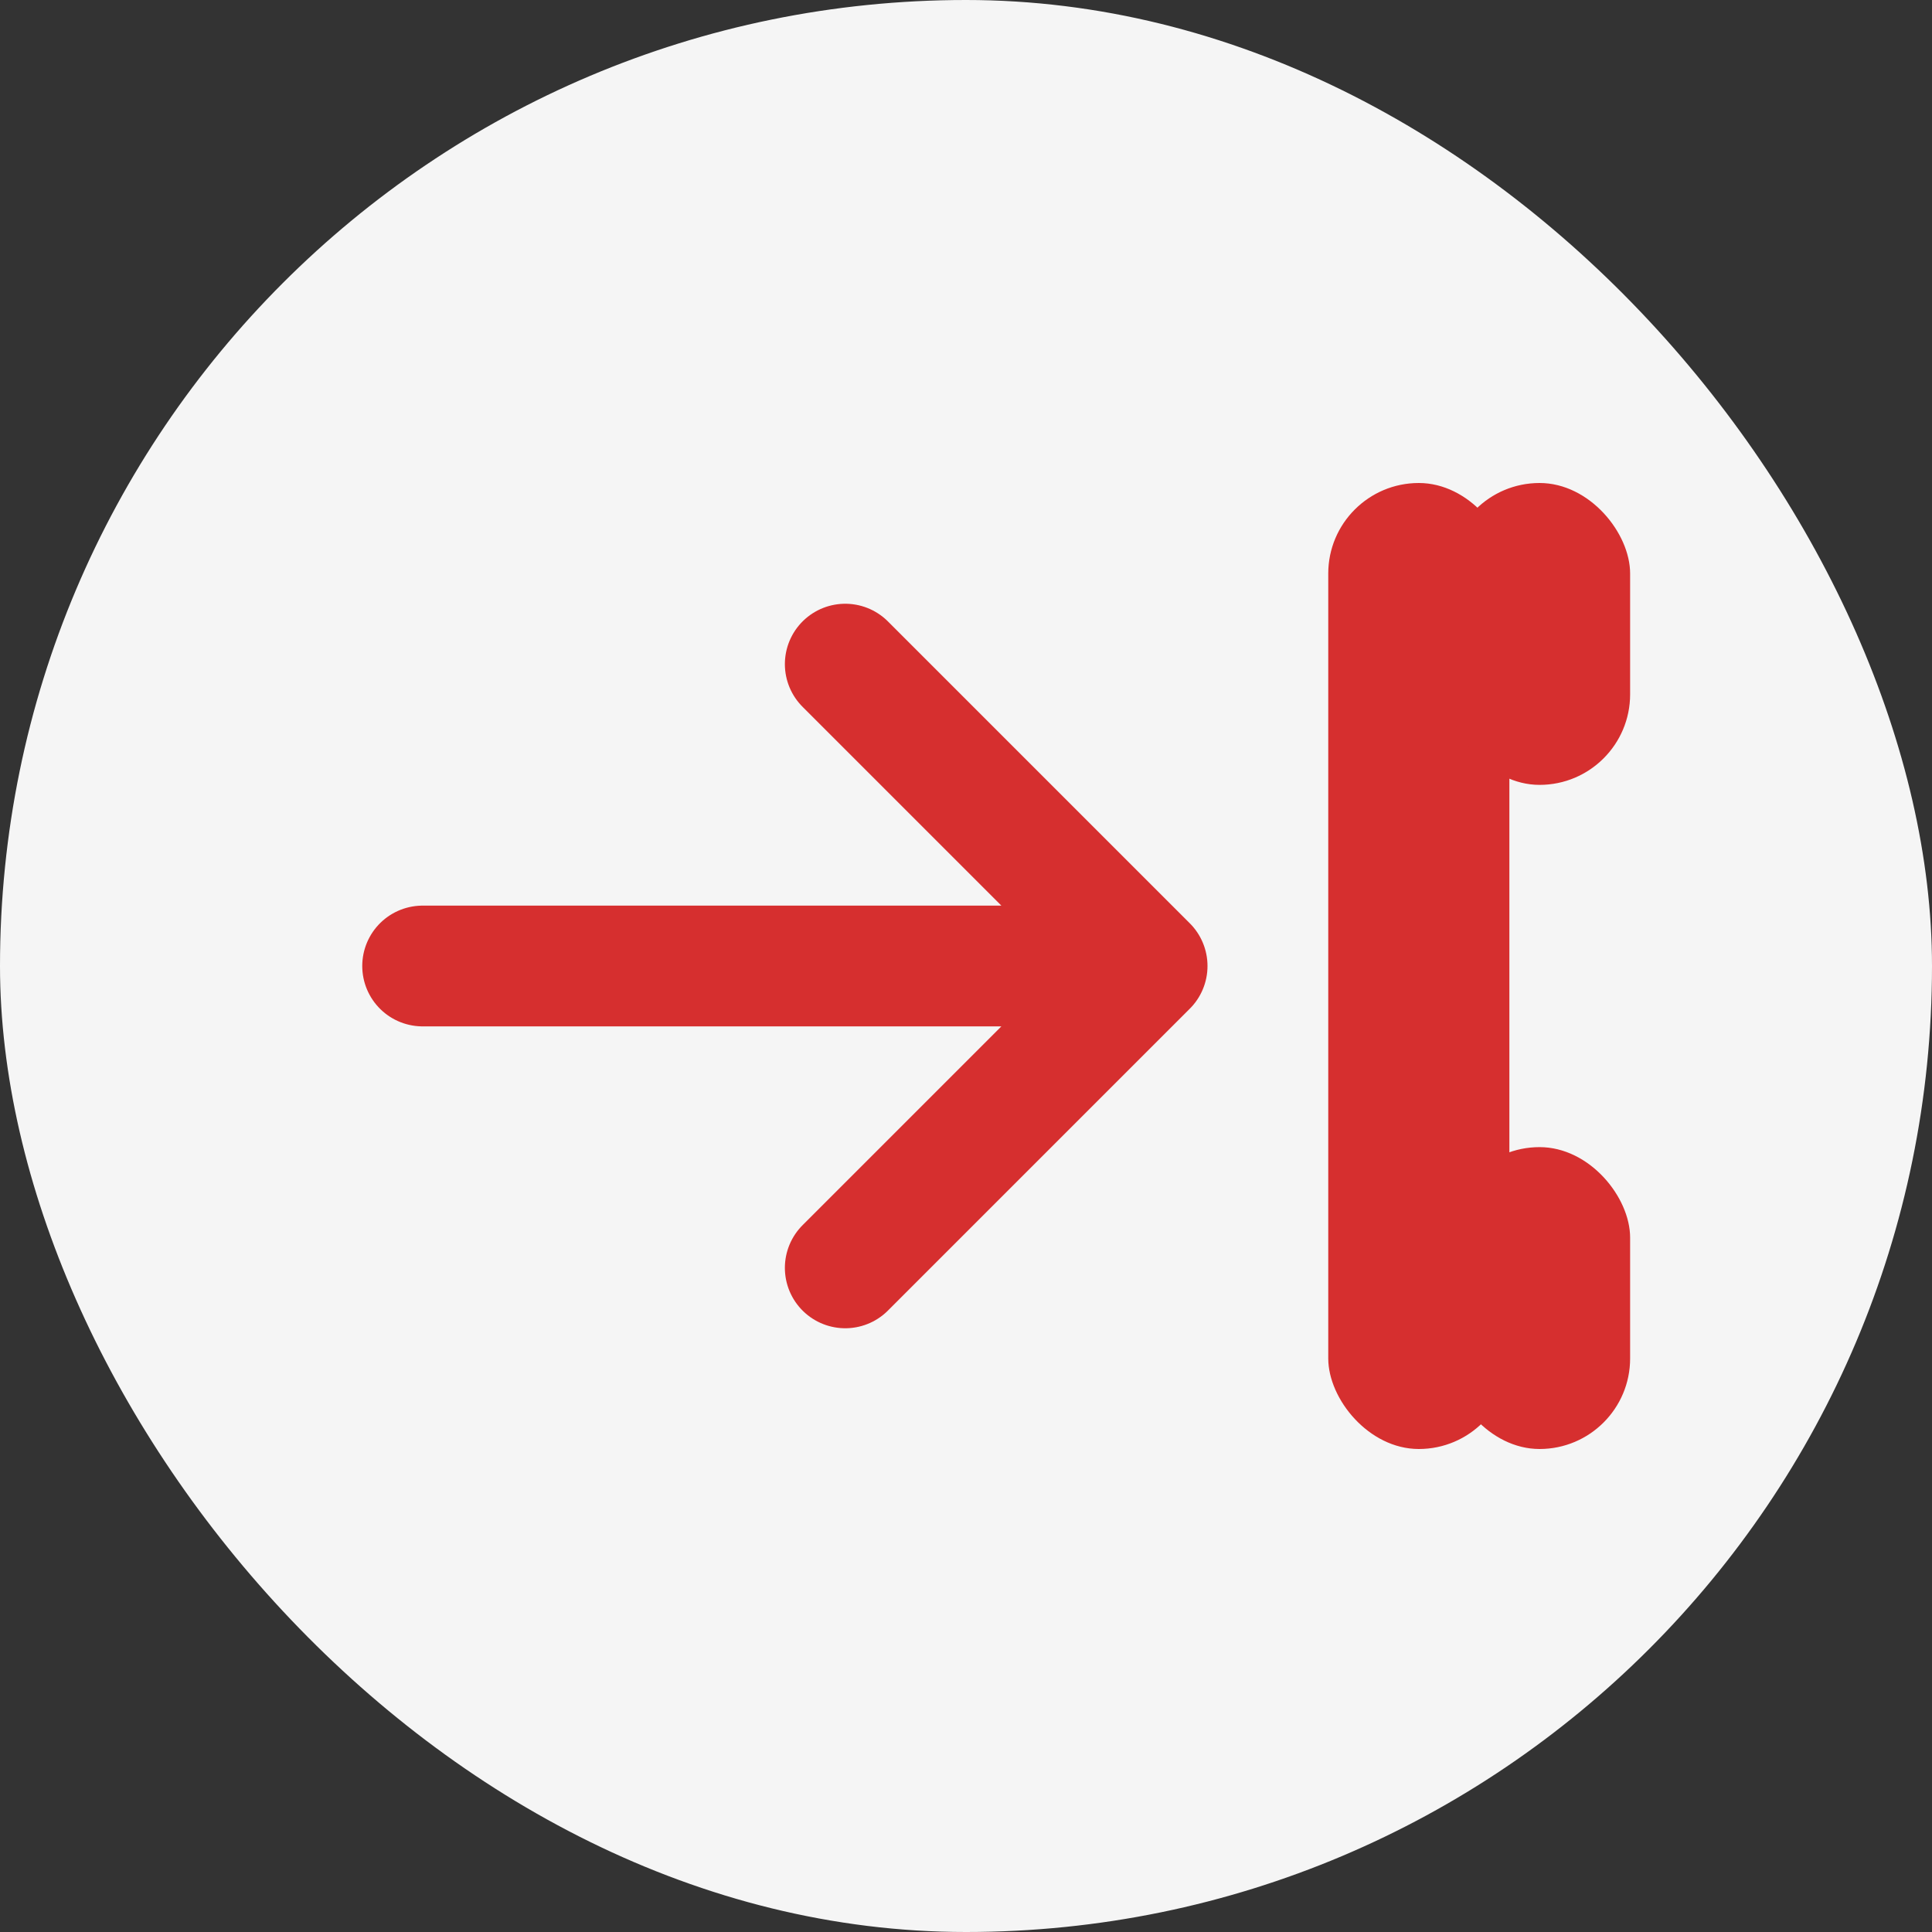 <svg width="32" height="32" viewBox="0 0 32 32" fill="none" xmlns="http://www.w3.org/2000/svg">
  <rect x="0" y="0" width="32" height="32" fill="#333333" stroke="none"/>
  <rect width="32" height="32" rx="16" fill="#F5F5F5"/>
  <path d="M7 16H19M19 16L14 11M19 16L14 21" stroke="#D62F2F" stroke-width="2" stroke-linecap="round" stroke-linejoin="round"/>
  <rect x="22" y="8" width="3" height="16" rx="1.5" fill="#D62F2F"/>
  <rect x="24" y="8" width="3" height="5" rx="1.5" fill="#D62F2F"/>
  <rect x="24" y="19" width="3" height="5" rx="1.5" fill="#D62F2F"/>
</svg>

